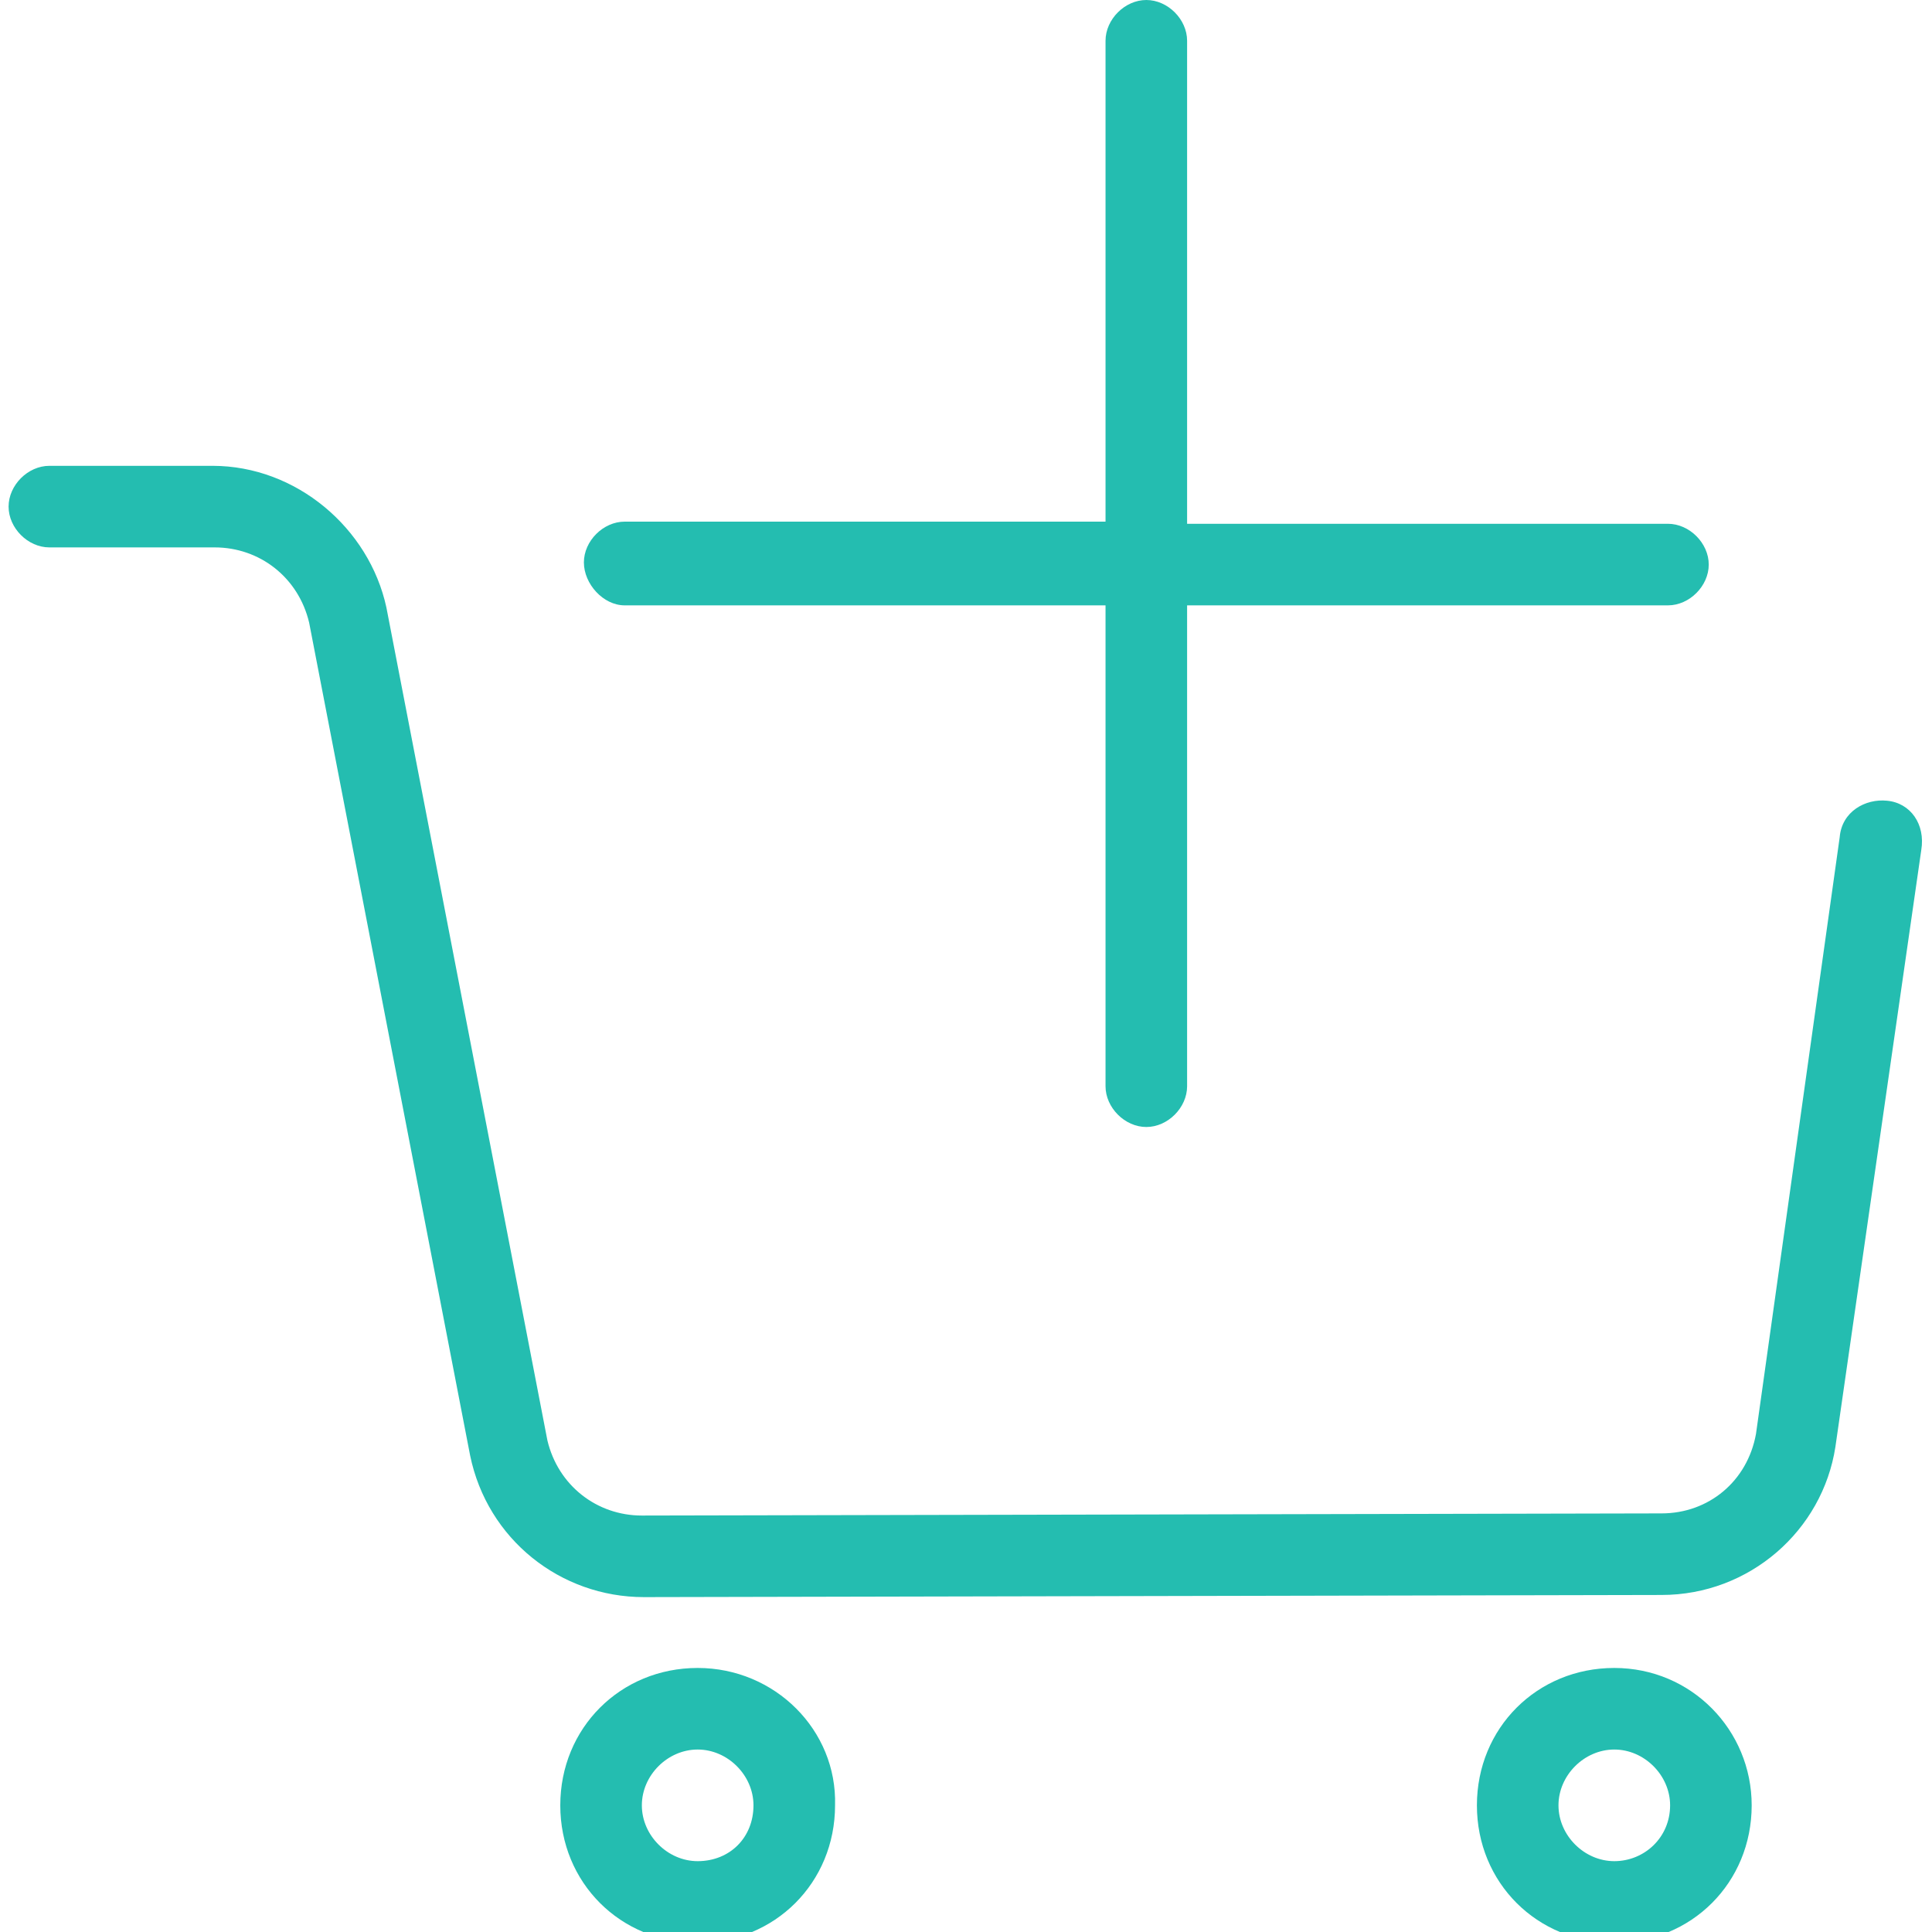 <?xml version="1.0" encoding="utf-8"?>
<!-- Generator: Adobe Illustrator 26.3.1, SVG Export Plug-In . SVG Version: 6.00 Build 0)  -->
<svg version="1.1" id="Calque_1" xmlns="http://www.w3.org/2000/svg" xmlns:xlink="http://www.w3.org/1999/xlink" x="0px" y="0px"
	 viewBox="0 0 90 90" style="enable-background:new 0 0 90 90;" xml:space="preserve">
<style type="text/css">
	.st0{fill:#24BDB0;}
</style>
<g>
	<path class="st0" d="M29.1,28.2h22.4v22.4c0,1,0.9,1.9,1.9,1.9c1,0,1.9-0.9,1.9-1.9V28.2h22.4c1,0,1.9-0.9,1.9-1.9
		s-0.9-1.9-1.9-1.9H55.3V1.9c0-1-0.9-1.9-1.9-1.9c-1,0-1.9,0.9-1.9,1.9v22.4H29.1c-1,0-1.9,0.9-1.9,1.9S28.1,28.2,29.1,28.2
		L29.1,28.2z"/>
</g>
<g>
	<g>
		<g>
			<path class="st0" d="M75.2,77.7c-3.6,0-6.4,2.8-6.4,6.4s2.8,6.4,6.4,6.4s6.4-2.8,6.4-6.4C81.6,80.6,78.8,77.7,75.2,77.7
				L75.2,77.7z M75.2,86.7c-1.4,0-2.6-1.2-2.6-2.6s1.2-2.6,2.6-2.6s2.6,1.2,2.6,2.6C77.8,85.6,76.6,86.7,75.2,86.7L75.2,86.7z"/>
			<path class="st0" d="M32.5,77.7c-3.6,0-6.4,2.8-6.4,6.4s2.8,6.4,6.4,6.4s6.4-2.8,6.4-6.4C39,80.6,36.1,77.7,32.5,77.7L32.5,77.7z
				 M32.5,86.7c-1.4,0-2.6-1.2-2.6-2.6s1.2-2.6,2.6-2.6s2.6,1.2,2.6,2.6C35.1,85.6,34,86.7,32.5,86.7L32.5,86.7z"/>
			<path class="st0" d="M87.9,37.3c-1-0.1-2.1,0.5-2.2,1.7l-3.9,27.8c-0.4,2.2-2.2,3.7-4.4,3.7l-47.5,0.1c-2.1,0-3.9-1.4-4.4-3.5
				L18,28.3c-0.8-3.7-4.2-6.6-8.1-6.6H2.3c-1,0-1.9,0.9-1.9,1.9c0,1,0.9,1.9,1.9,1.9H10c2.1,0,3.9,1.4,4.4,3.5l7.5,38.8
				c0.8,3.9,4.2,6.6,8.1,6.6l47.4-0.1c4.1,0,7.5-3,8.1-6.9l4-27.8C89.7,38.4,89,37.4,87.9,37.3L87.9,37.3z"/>
		</g>
	</g>
</g>
</svg>
